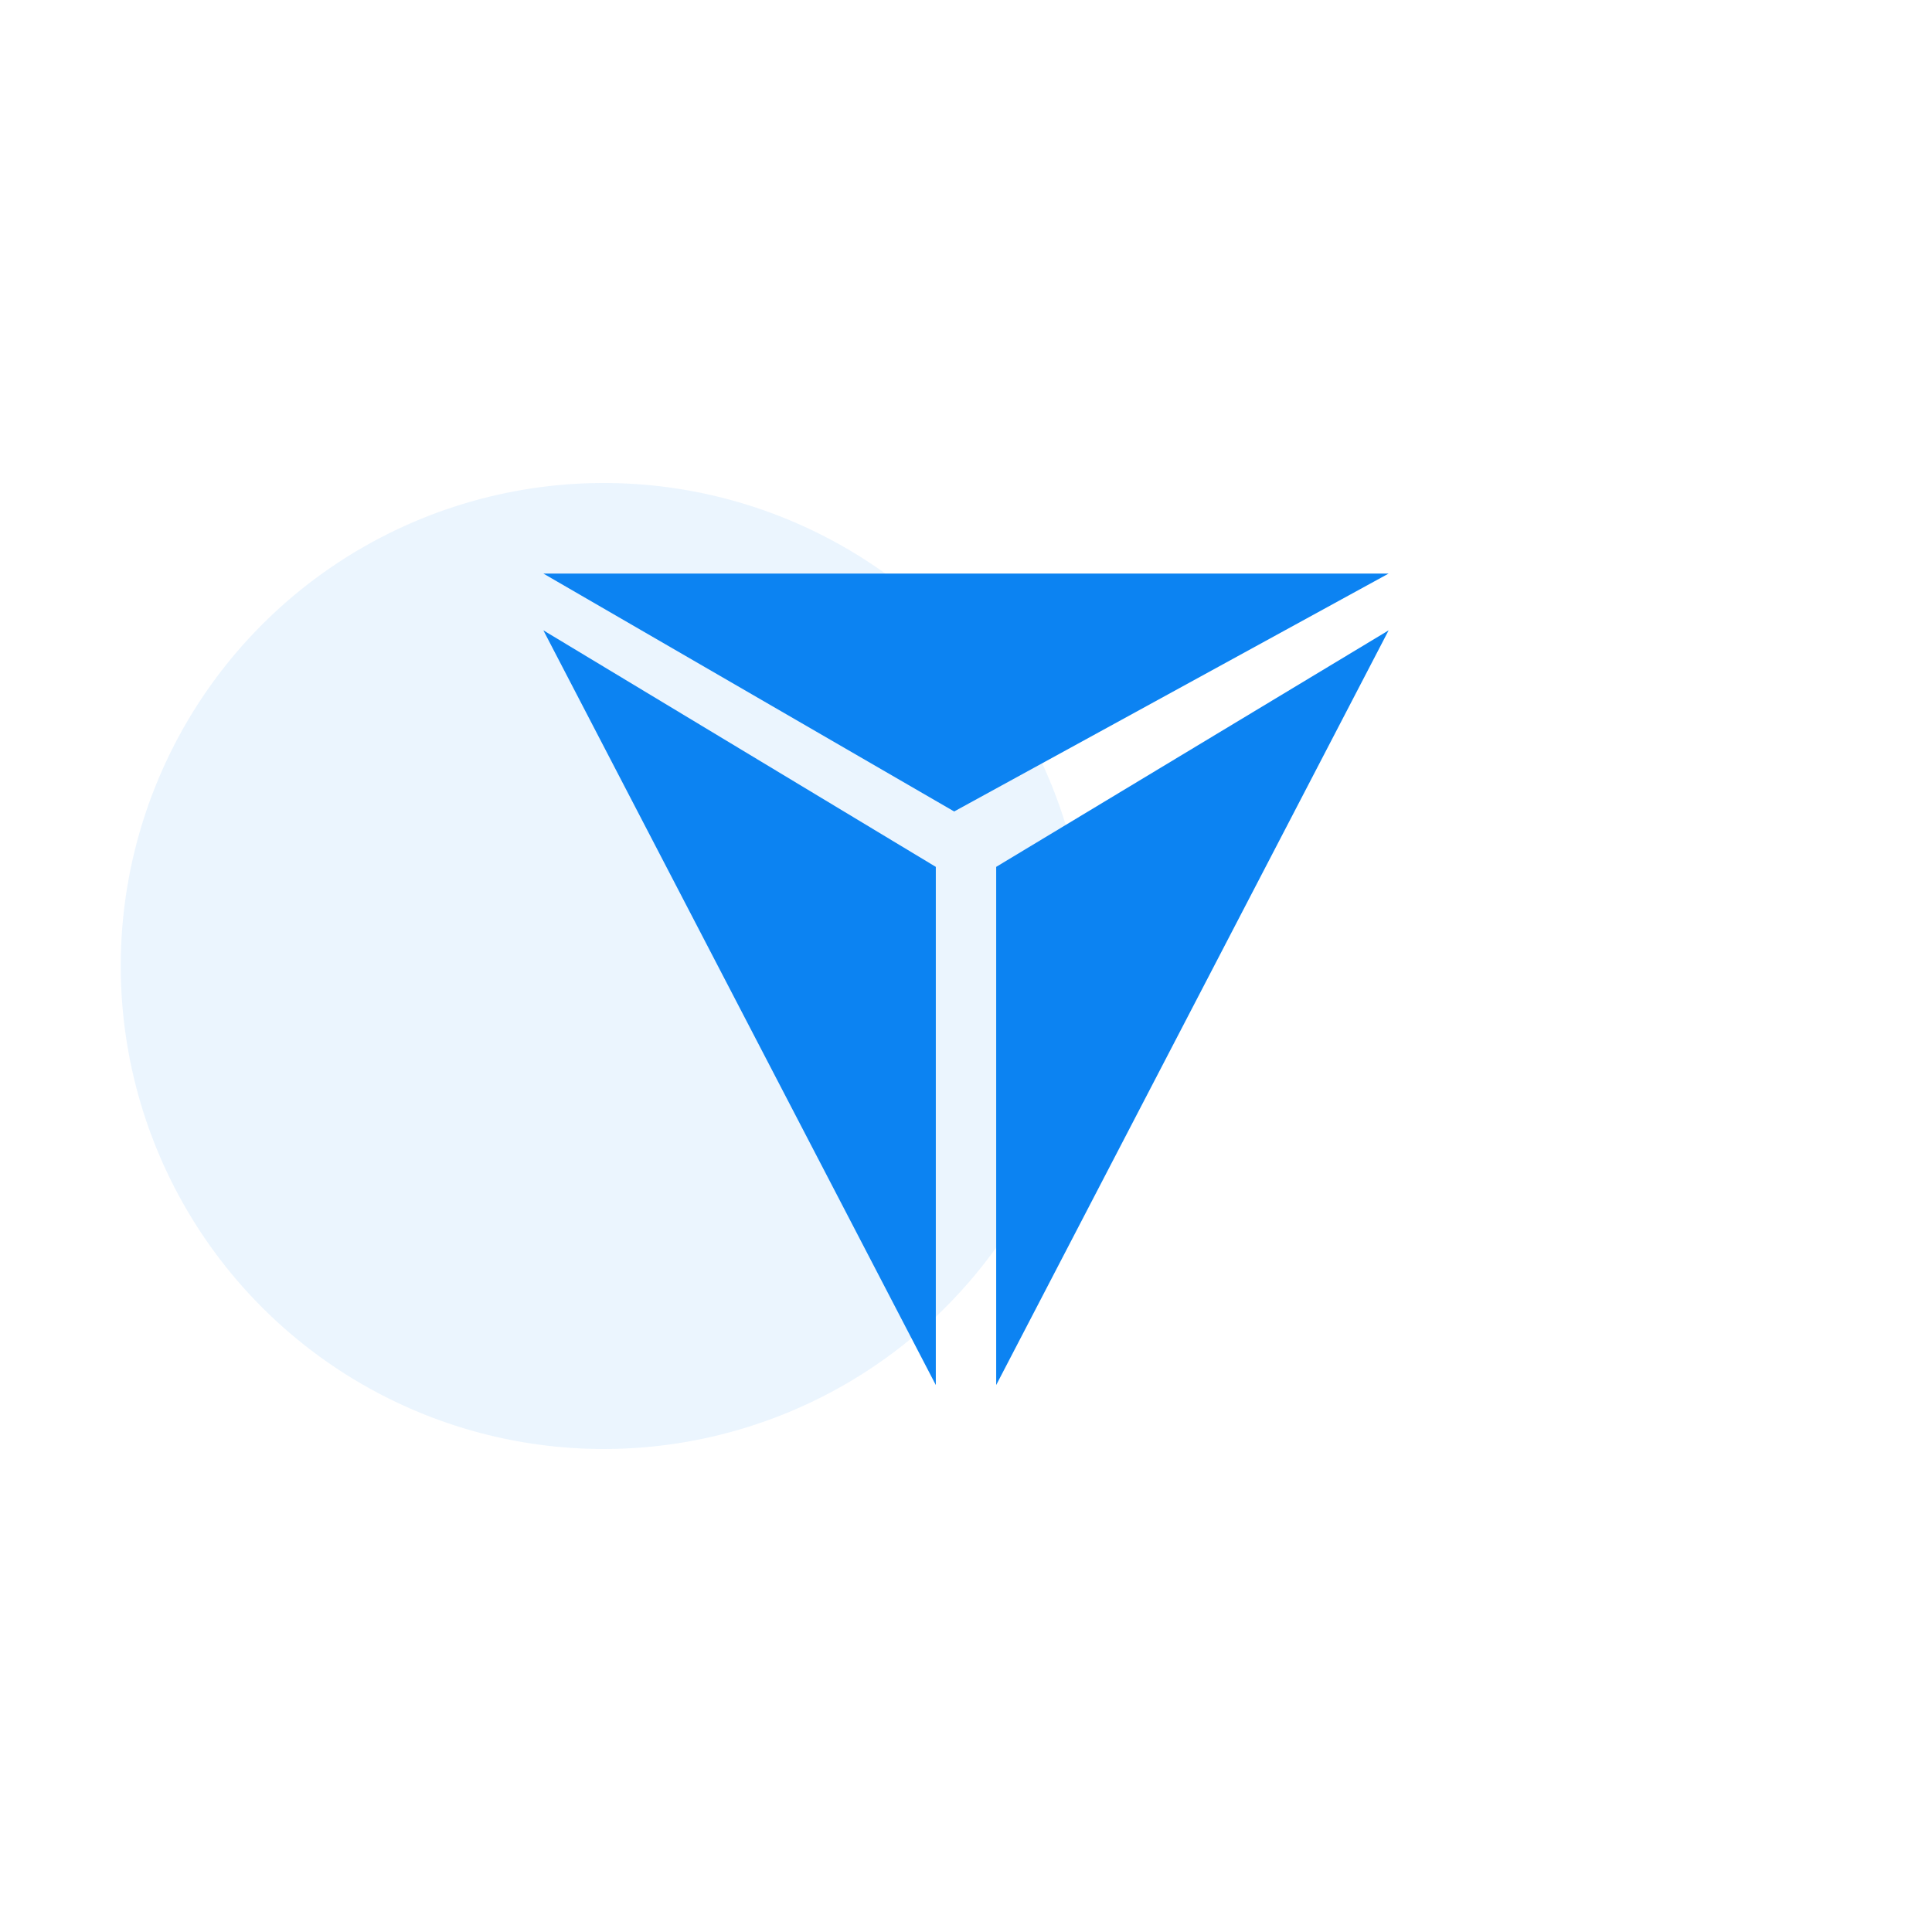<?xml version="1.0" standalone="no"?><!DOCTYPE svg PUBLIC "-//W3C//DTD SVG 1.1//EN" "http://www.w3.org/Graphics/SVG/1.1/DTD/svg11.dtd"><svg t="1672989842643" class="icon" viewBox="0 0 1024 1024" version="1.1" xmlns="http://www.w3.org/2000/svg" p-id="12270" xmlns:xlink="http://www.w3.org/1999/xlink" width="200" height="200"><path d="M320 512m-256 0a256 256 0 1 0 512 0 256 256 0 1 0-512 0Z" fill="#0C83F2" fill-opacity=".08" p-id="12271"></path><path d="M496 459.456l-208-125.36 208 400V459.456zM528 459.456l208-125.36-208 400V459.456zM505.728 430.096L288 304h448l-230.272 126.096z" fill="#0C83F2" p-id="12272"></path></svg>